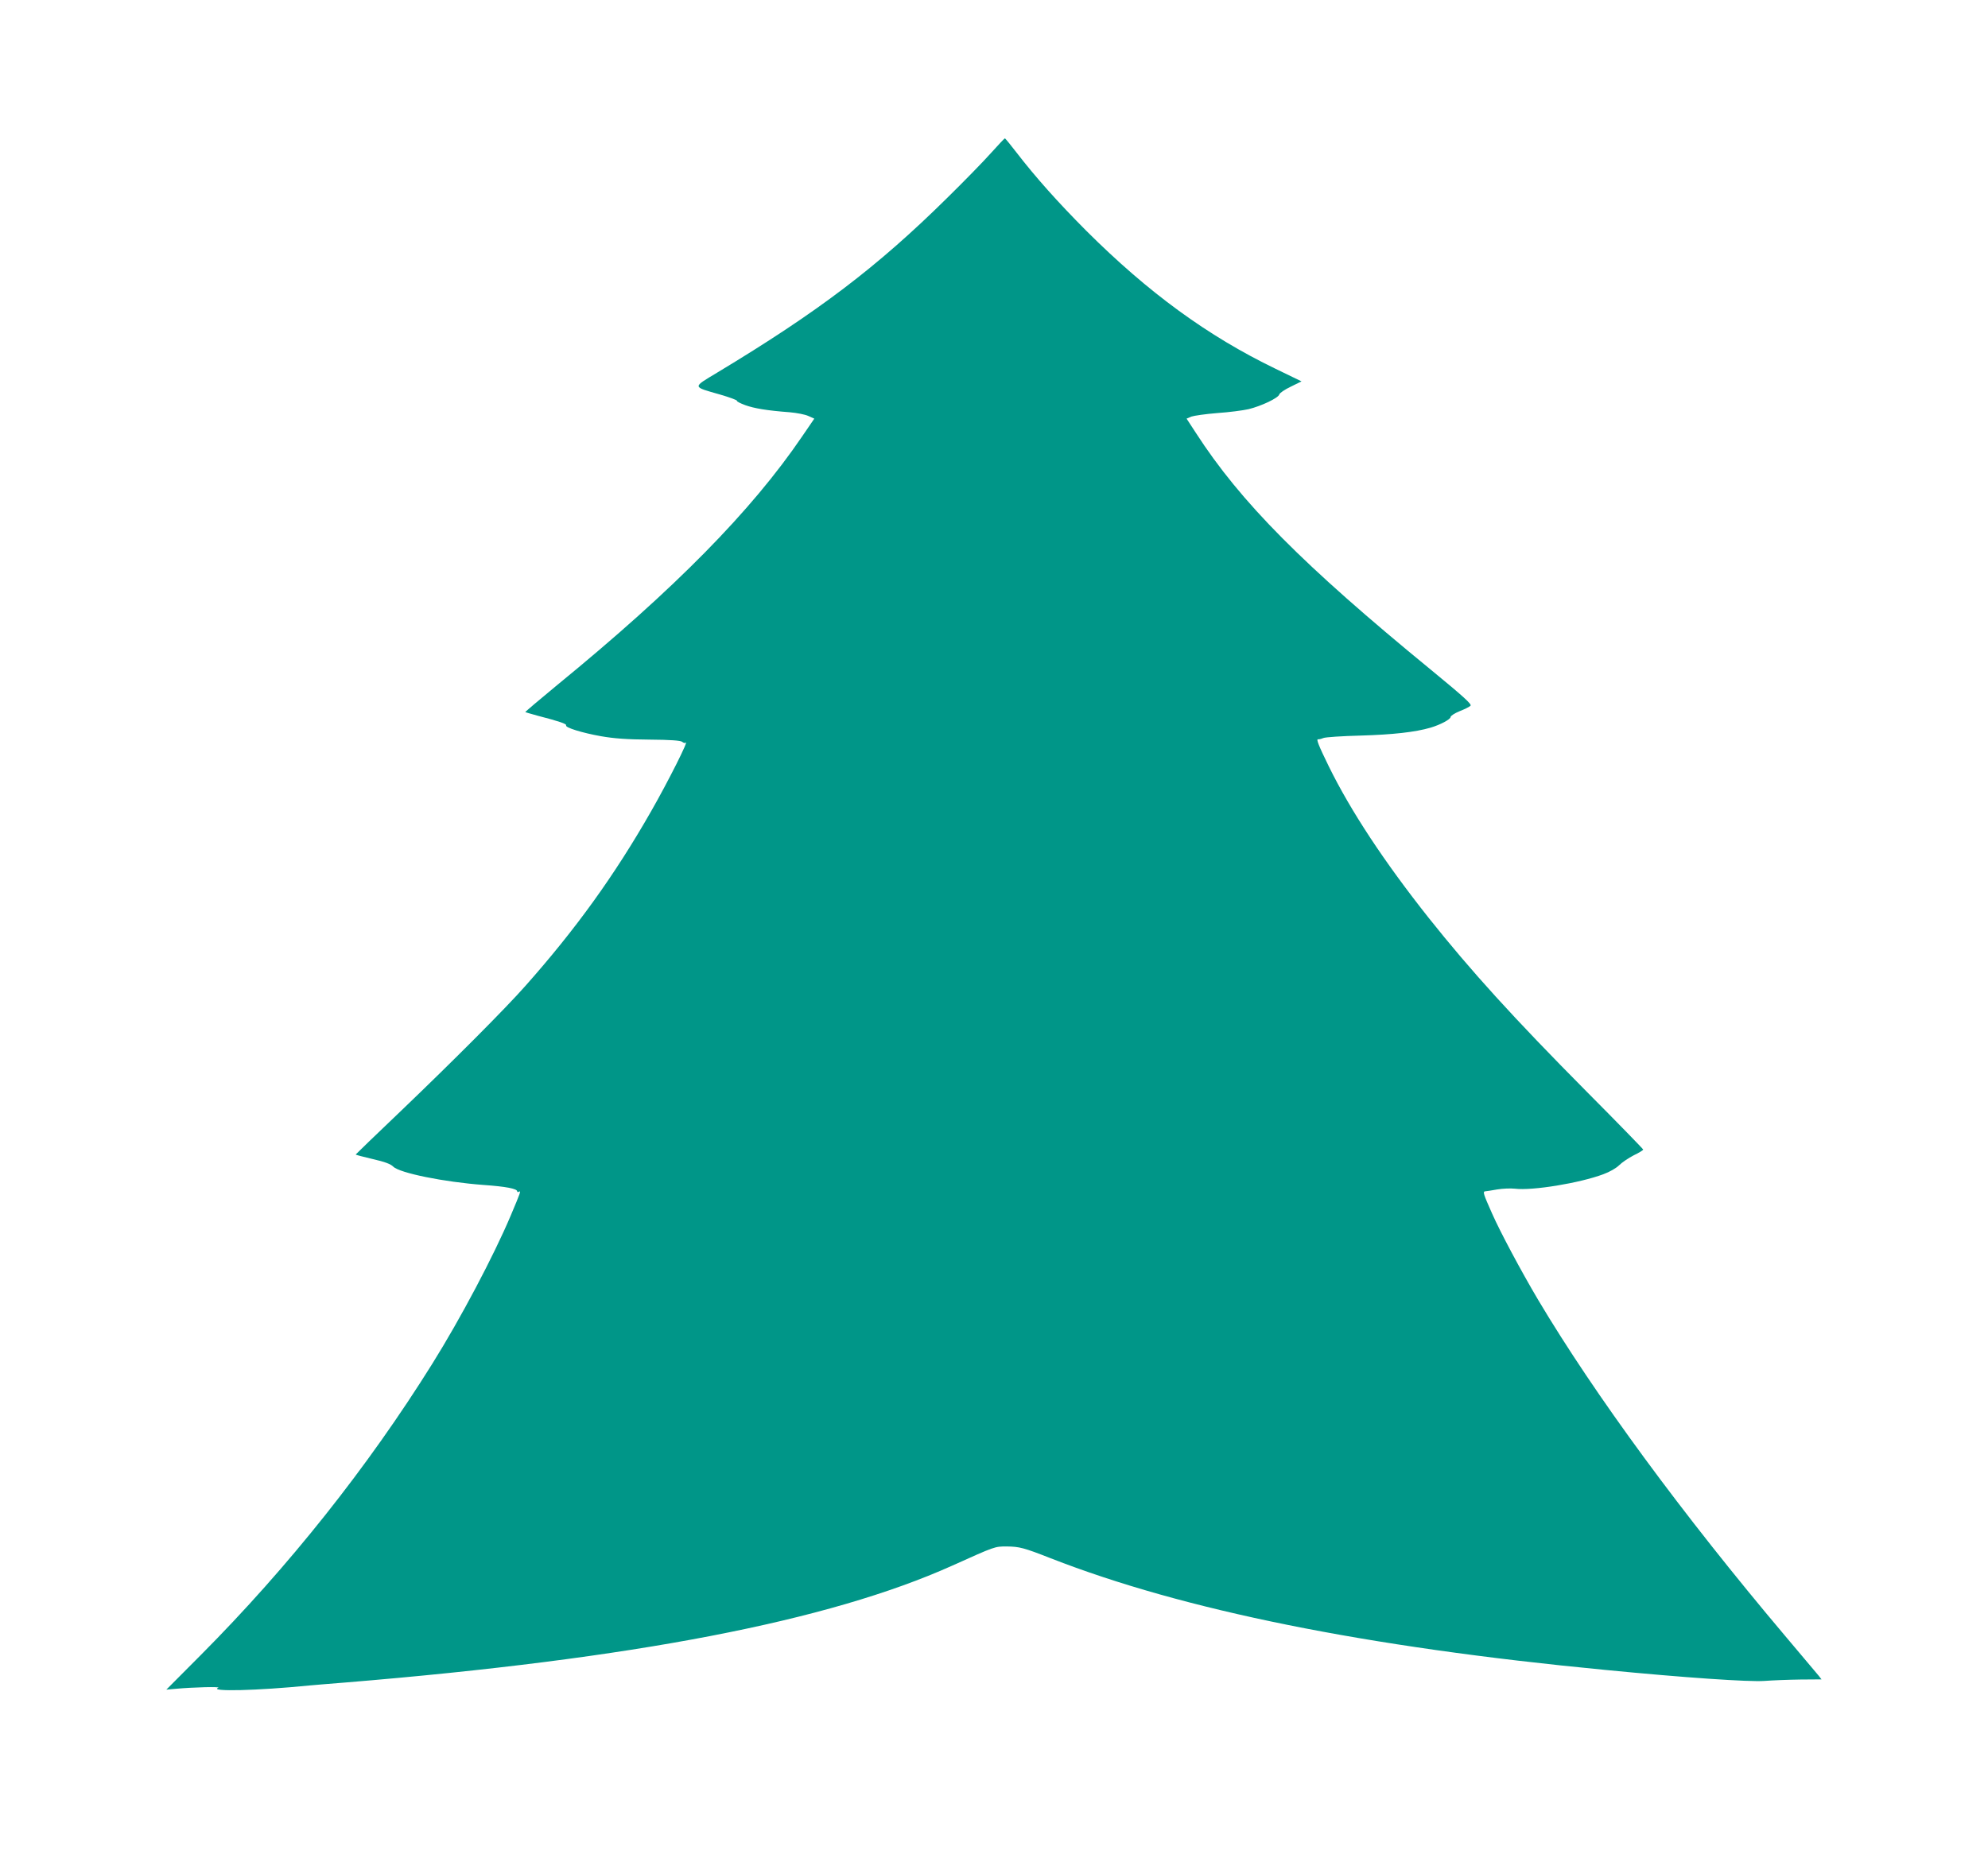 <?xml version="1.0" standalone="no"?>
<!DOCTYPE svg PUBLIC "-//W3C//DTD SVG 20010904//EN"
 "http://www.w3.org/TR/2001/REC-SVG-20010904/DTD/svg10.dtd">
<svg version="1.0" xmlns="http://www.w3.org/2000/svg"
 width="1280pt" height="1199pt" viewBox="0 0 1280 1199"
 preserveAspectRatio="xMidYMid meet">
<g transform="translate(0,1199) scale(0.1,-0.1)"
fill="#009688" stroke="none">
<path d="M6380 11004 c-47 -53 -175 -184 -285 -292 -447 -441 -827 -730 -1478
-1122 -161 -97 -162 -89 20 -141 62 -18 110 -36 108 -40 -3 -4 21 -16 53 -28
58 -21 141 -35 288 -46 44 -4 98 -14 119 -24 l38 -17 -78 -114 c-327 -481
-821 -983 -1578 -1602 -114 -94 -206 -172 -205 -174 2 -1 39 -12 83 -24 132
-34 185 -52 180 -61 -9 -14 105 -49 224 -70 85 -15 168 -21 312 -22 139 -1
200 -6 211 -14 8 -7 18 -10 22 -6 27 27 -111 -248 -222 -442 -235 -412 -486
-760 -810 -1125 -127 -144 -462 -480 -794 -798 -164 -156 -298 -286 -298 -287
0 -2 49 -15 109 -29 79 -18 116 -32 133 -49 41 -41 326 -99 582 -118 142 -10
216 -24 216 -41 0 -5 5 -6 10 -3 17 10 12 -2 -52 -154 -109 -258 -323 -663
-505 -954 -415 -665 -926 -1308 -1490 -1875 l-222 -223 57 5 c118 11 297 15
277 7 -62 -26 250 -19 590 15 22 2 126 11 230 19 1856 153 3109 395 3905 752
280 126 274 124 353 124 80 -1 109 -8 282 -76 858 -335 2027 -571 3570 -719
512 -50 925 -78 1025 -71 52 4 156 8 232 9 l136 1 -16 21 c-10 12 -108 129
-219 260 -661 783 -1225 1551 -1590 2164 -110 186 -243 435 -296 555 -56 126
-61 141 -45 143 7 0 42 6 77 12 36 6 87 8 115 5 111 -14 417 36 569 93 41 15
83 39 102 58 18 18 61 47 94 64 34 16 61 33 61 37 0 3 -163 171 -363 372 -472
476 -747 779 -1019 1121 -286 361 -501 687 -642 974 -67 137 -83 178 -69 175
4 -1 19 2 33 8 14 6 122 13 240 16 207 6 352 22 451 51 64 19 129 54 129 69 0
7 26 24 58 37 31 12 63 28 70 35 10 9 -41 56 -254 231 -825 676 -1226 1080
-1514 1526 l-60 92 30 13 c17 6 92 17 168 23 75 5 166 17 201 25 82 20 192 72
198 95 2 9 36 32 74 50 l69 34 -167 81 c-437 211 -820 491 -1219 889 -183 184
-325 343 -450 505 -38 49 -71 90 -74 90 -3 0 -43 -43 -90 -95z"/>
</g>
</svg>
